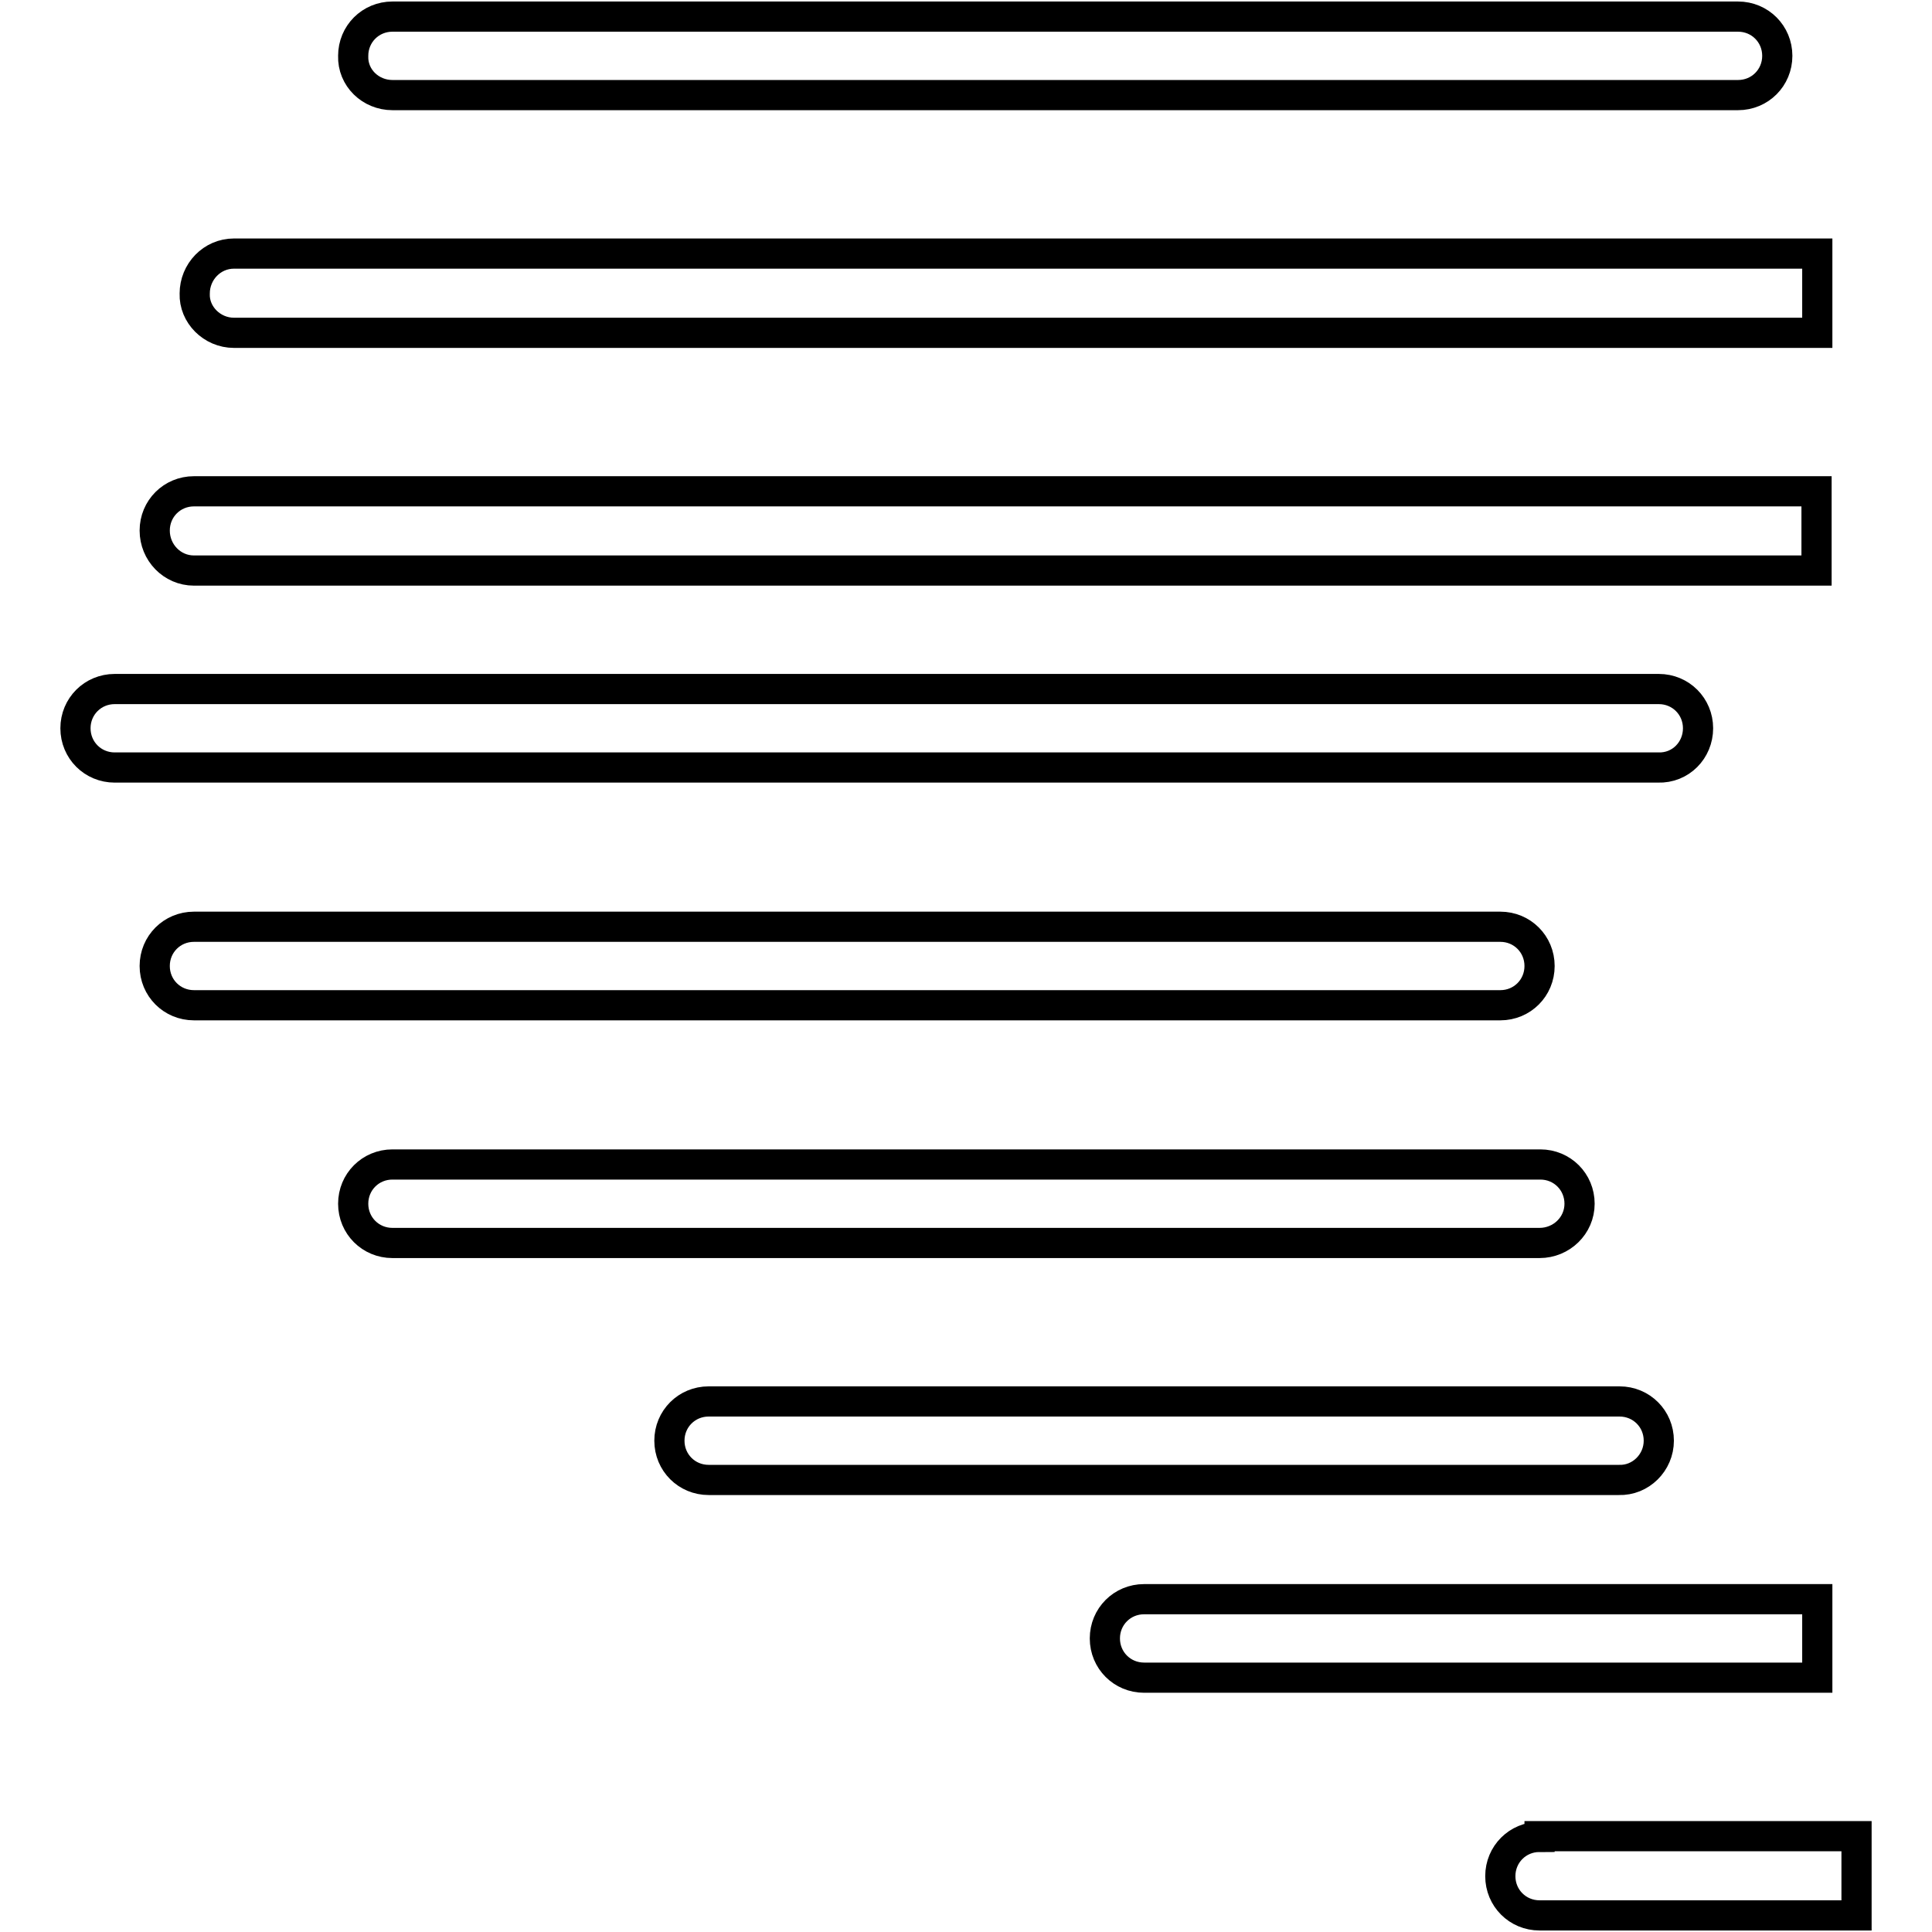 <?xml version="1.0" encoding="utf-8"?>
<!-- Svg Vector Icons : http://www.onlinewebfonts.com/icon -->
<!DOCTYPE svg PUBLIC "-//W3C//DTD SVG 1.1//EN" "http://www.w3.org/Graphics/SVG/1.1/DTD/svg11.dtd">
<svg version="1.1" xmlns="http://www.w3.org/2000/svg" xmlns:xlink="http://www.w3.org/1999/xlink" x="0px" y="0px" viewBox="0 0 256 256" enable-background="new 0 0 256 256" xml:space="preserve">
<g> <path stroke-width="4" fill-opacity="0" stroke="#000000"  d="M52,12.6h178.3c2.9,0,5.2-2.3,5.2-5.2c0-2.9-2.3-5.2-5.2-5.2H52c-2.9,0-5.2,2.3-5.2,5.2 C46.7,10.3,49.1,12.6,52,12.6z M31,44.1h209.8V33.6H31c-2.9,0-5.2,2.4-5.2,5.3C25.7,41.7,28.1,44.1,31,44.1z M25.7,75.6h215V65.1 h-215c-2.9,0-5.2,2.3-5.2,5.2S22.8,75.6,25.7,75.6z M225,96.5c0-2.9-2.3-5.2-5.2-5.2H15.2c-2.9,0-5.2,2.3-5.2,5.2 c0,2.9,2.3,5.2,5.2,5.2h204.5C222.7,101.8,225,99.4,225,96.5z M204,128c0-2.9-2.3-5.2-5.2-5.2H25.7c-2.9,0-5.2,2.3-5.2,5.2 s2.3,5.2,5.2,5.2h173.1C201.7,133.2,204,130.9,204,128z M209.3,159.5c0-2.9-2.3-5.2-5.2-5.2H52c-2.9,0-5.2,2.3-5.2,5.2 s2.3,5.2,5.2,5.2H204C206.9,164.7,209.3,162.4,209.3,159.5z M219.8,190.9c0-2.9-2.3-5.2-5.2-5.2H93.9c-2.9,0-5.2,2.3-5.2,5.2 s2.3,5.2,5.2,5.2h120.6C217.4,196.2,219.8,193.8,219.8,190.9z M240.8,211.9h-89.2c-2.9,0-5.2,2.3-5.2,5.2s2.3,5.2,5.2,5.2h89.2 V211.9z M204,243.4c-2.9,0-5.2,2.3-5.2,5.2c0,2.9,2.3,5.2,5.2,5.2h42v-10.5H204z"/></g>
</svg>